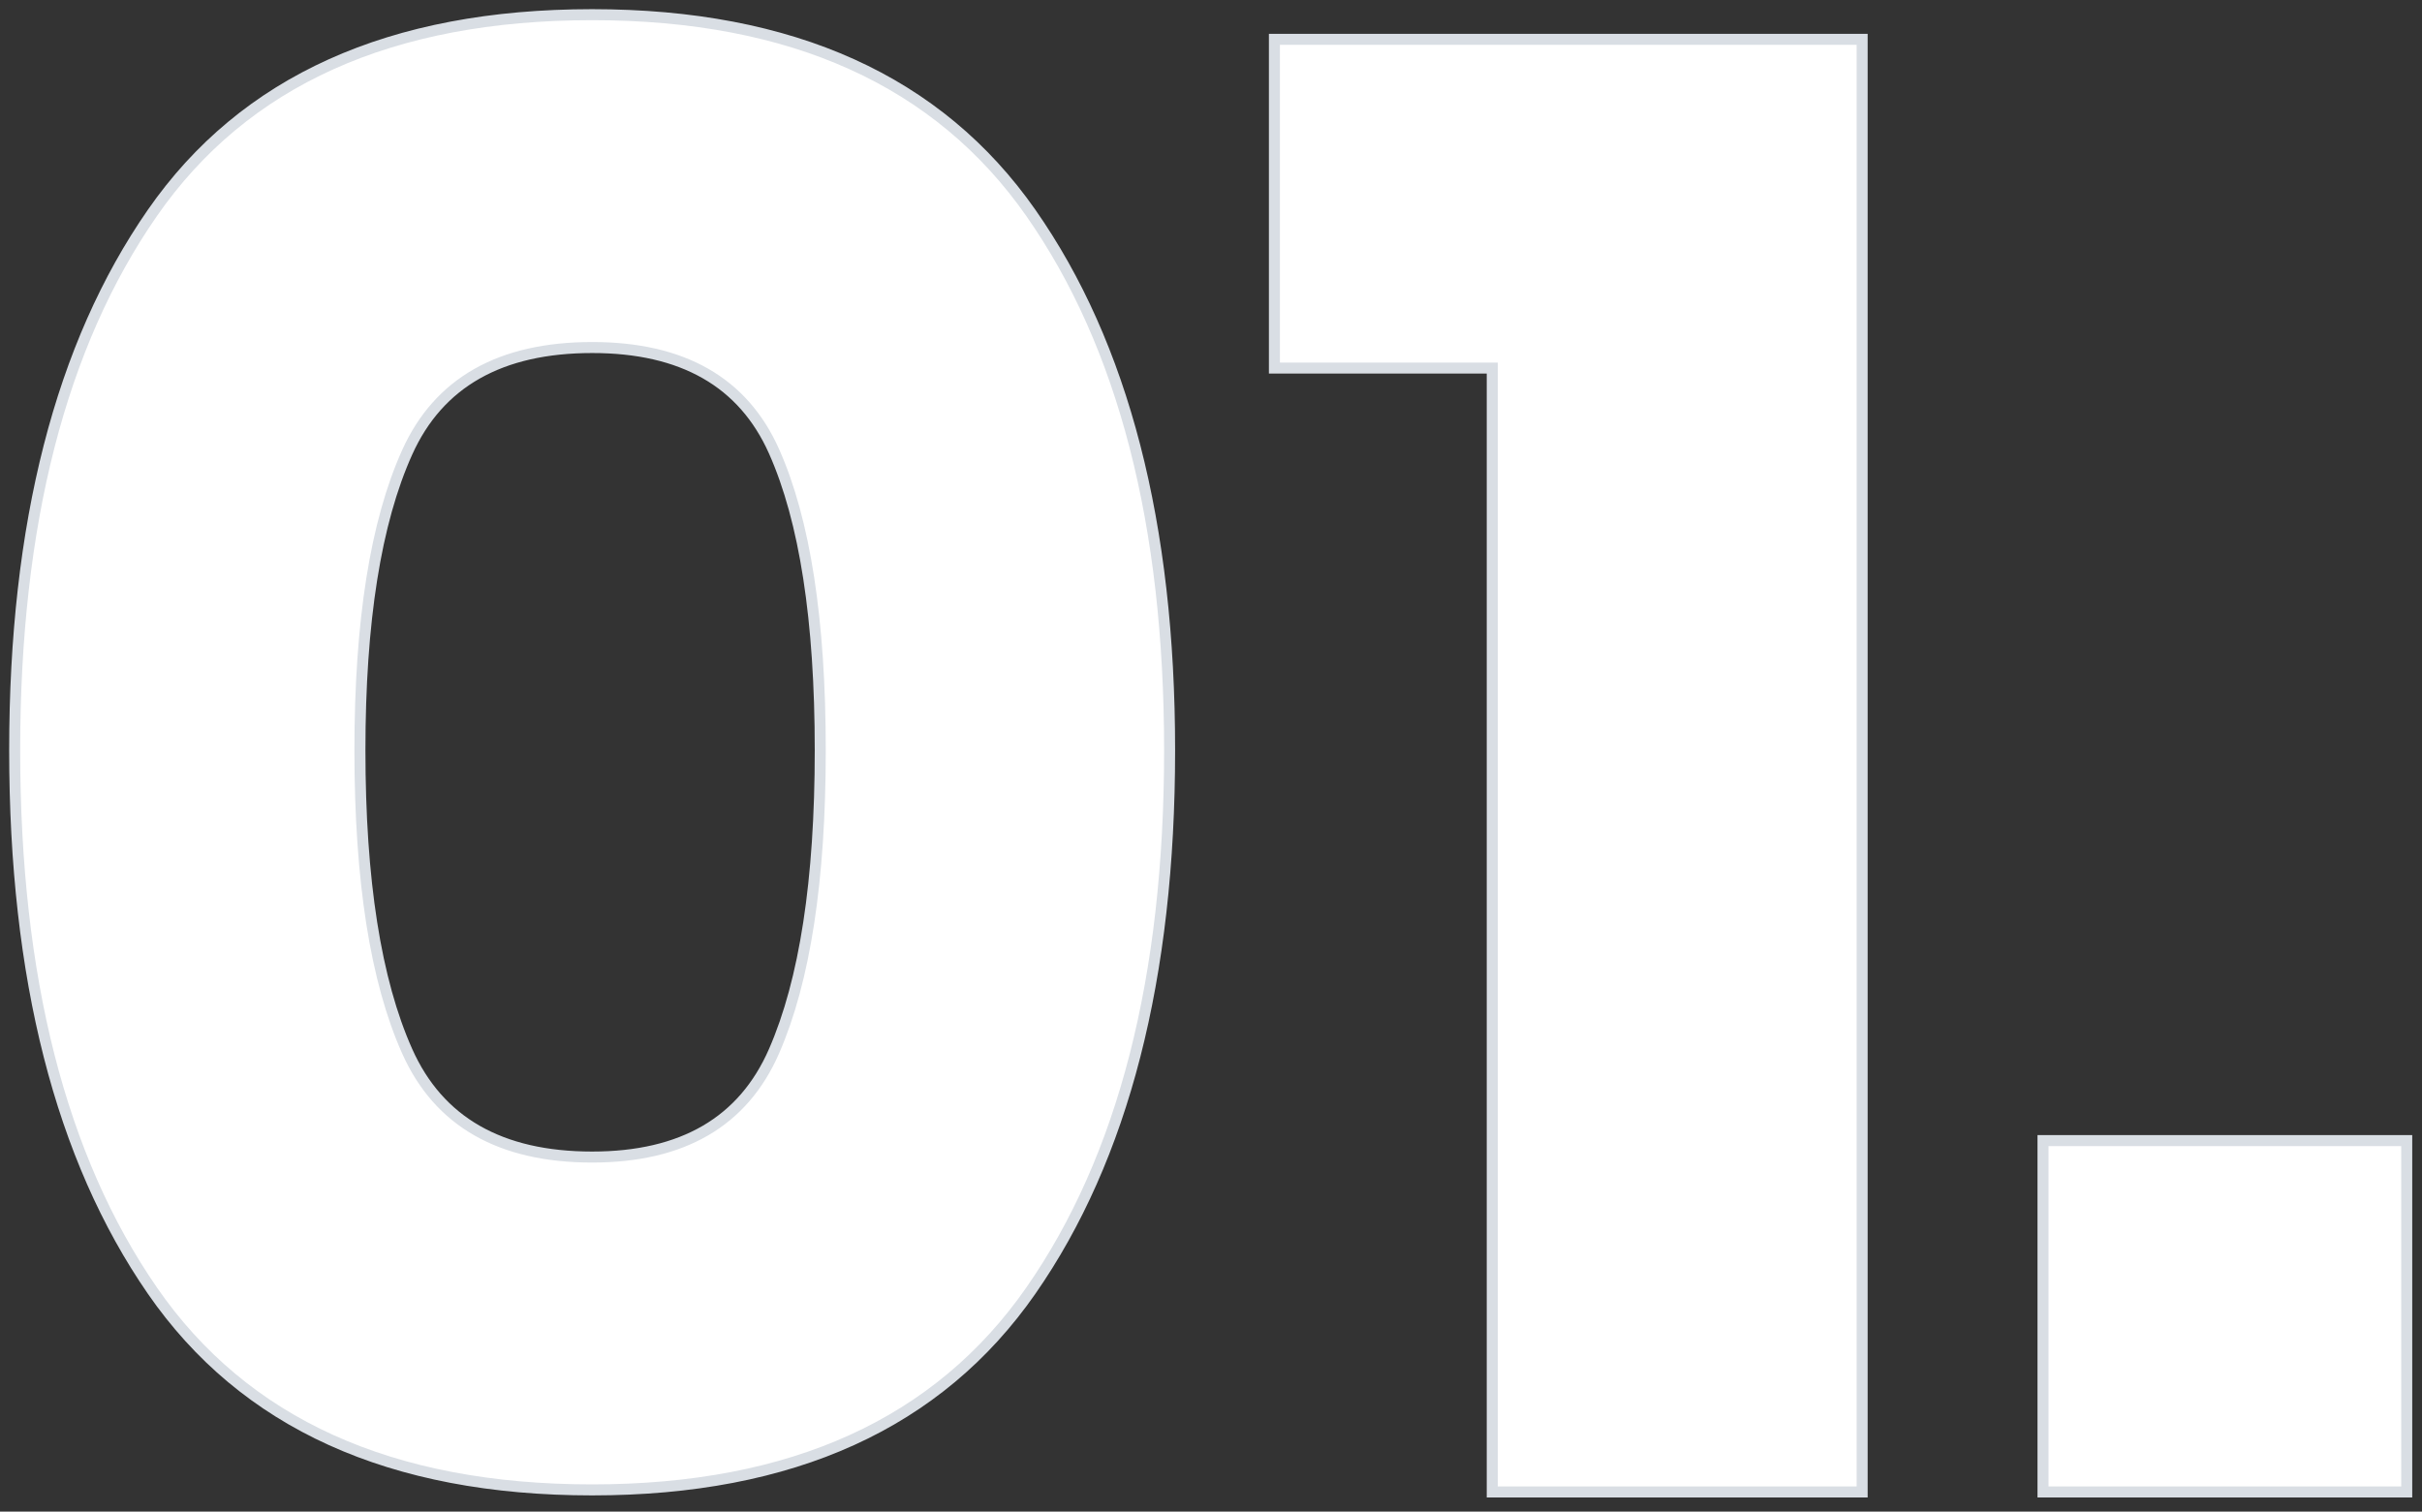 <?xml version="1.0" encoding="UTF-8"?>
<svg width="165px" height="103px" viewBox="0 0 165 103" version="1.1" xmlns="http://www.w3.org/2000/svg" xmlns:xlink="http://www.w3.org/1999/xlink">
    <rect x="0" y="0" width="165" height="103" fill="#333333" stroke="none"/>
    <title>F0B82F53-2783-4EAA-942E-620D9D7997E1</title>
    <g id="Base-Pages" stroke="none" stroke-width="1" fill="none" fill-rule="evenodd">
        <g id="Home1" transform="translate(-162, -604)" fill="#FFFFFF" fill-rule="nonzero" stroke="#D9DEE4" stroke-width="0.75">
            <g id="Banner-/-Heading" transform="translate(163, 64)">
                <g id="Group-5" transform="translate(0, 541)">
                    <path d="M39.34,100.52 C52.967,100.52 62.93,95.993 69.23,86.94 C75.53,77.887 78.68,65.613 78.68,50.12 C78.68,34.72 75.53,22.517 69.23,13.51 C62.93,4.503 52.967,0 39.34,0 C25.62,0 15.633,4.503 9.38,13.51 C3.127,22.517 0,34.72 0,50.12 C0,65.613 3.127,77.887 9.38,86.94 C15.633,95.993 25.62,100.52 39.34,100.52 Z M39.34,77.84 C33.087,77.84 28.887,75.437 26.74,70.63 C24.593,65.823 23.52,58.987 23.52,50.12 C23.52,41.347 24.593,34.58 26.74,29.82 C28.887,25.06 33.087,22.68 39.34,22.68 C45.5,22.68 49.63,25.037 51.73,29.75 C53.83,34.463 54.88,41.253 54.88,50.12 C54.88,58.987 53.83,65.823 51.73,70.63 C49.63,75.437 45.5,77.84 39.34,77.84 Z M125.86,100.66 L125.86,1.68 L85.82,1.68 L85.82,24.08 L100.66,24.08 L100.66,100.66 L125.86,100.66 Z M162.96,100.66 L162.96,76.72 L138.18,76.72 L138.18,100.66 L162.96,100.66 Z" id="hi-01"></path>
                </g>
            </g>
        </g>
    </g>
</svg>